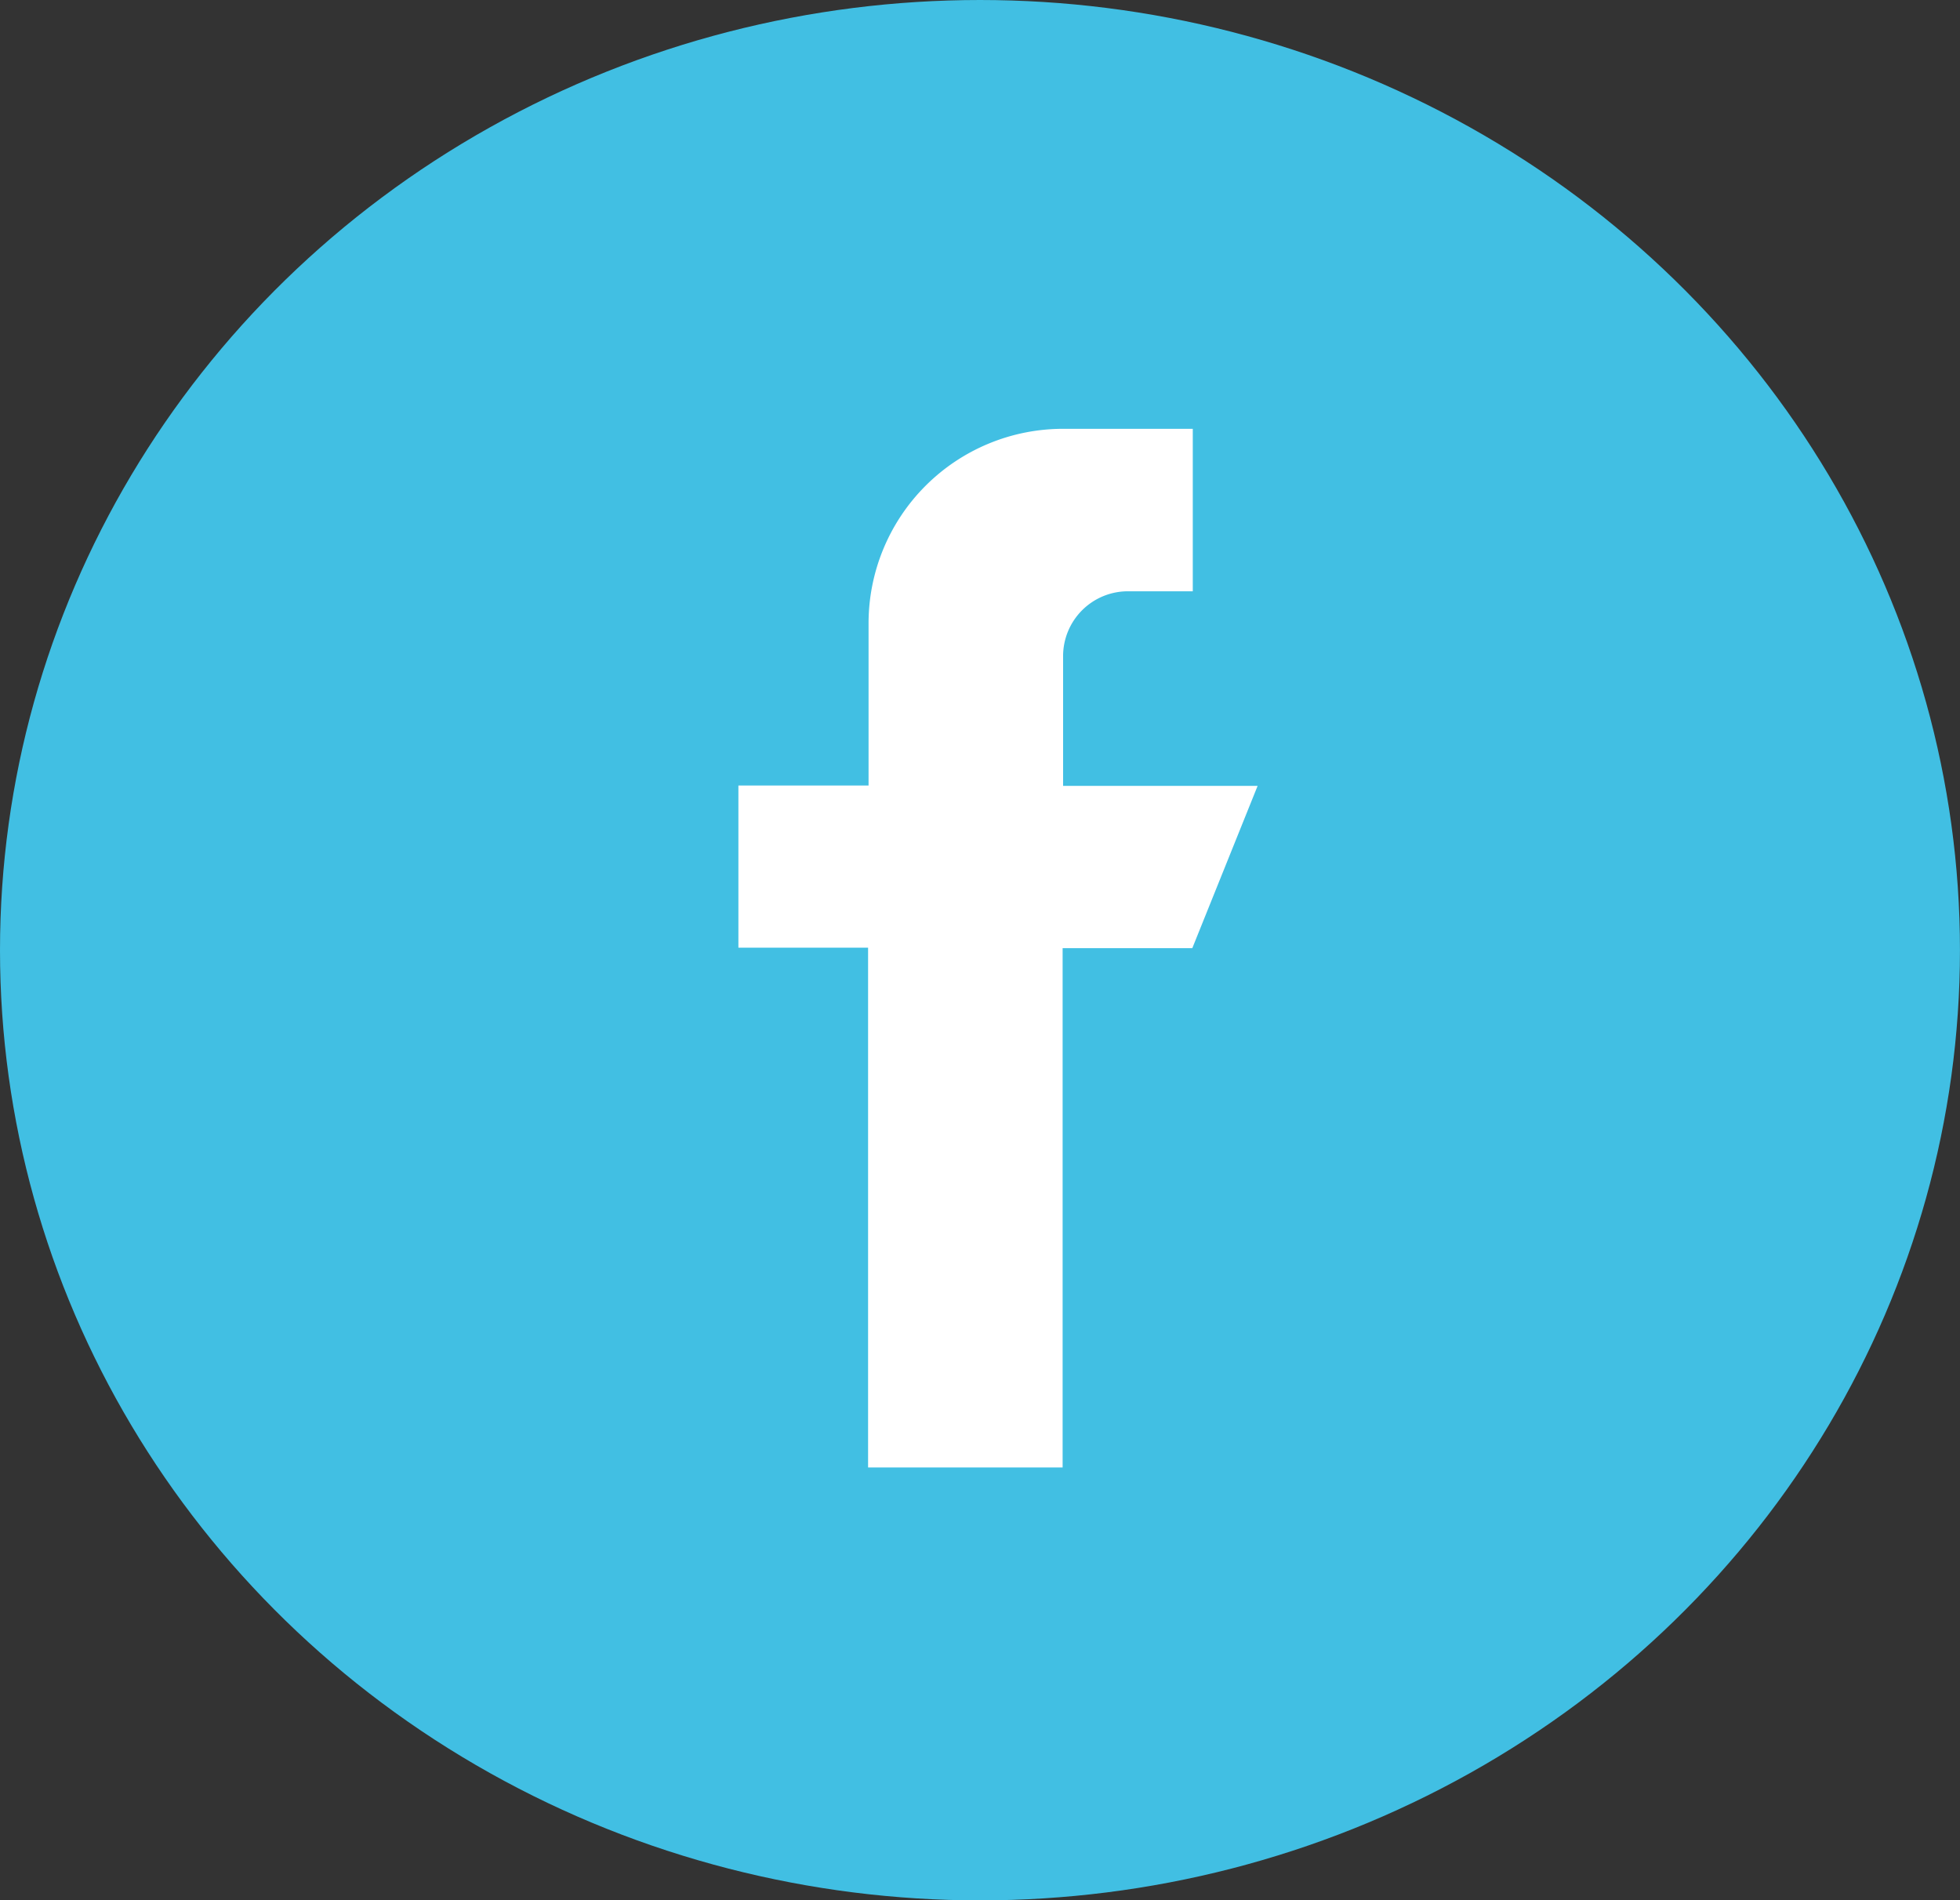 <svg xmlns="http://www.w3.org/2000/svg" width="54.407" height="52.741" viewBox="0 0 54.407 52.741"><rect x="0" y="0" width="54.407" height="52.741" fill="#333333" stroke="none"/><defs><style>.a{fill:#41bfe3;}.b{fill:#fff;}</style></defs><ellipse class="a" cx="27.203" cy="26.371" rx="27.203" ry="26.371"/><path class="b" d="M142.413,9.909h-5.4v-3.6a1.8,1.8,0,0,1,1.8-1.8h1.8V0h-3.6a5.4,5.4,0,0,0-5.4,5.4v4.5H128v4.5h3.6V28.826h5.4V14.413h3.6Z" transform="translate(-107.503 11.901)"/></svg>